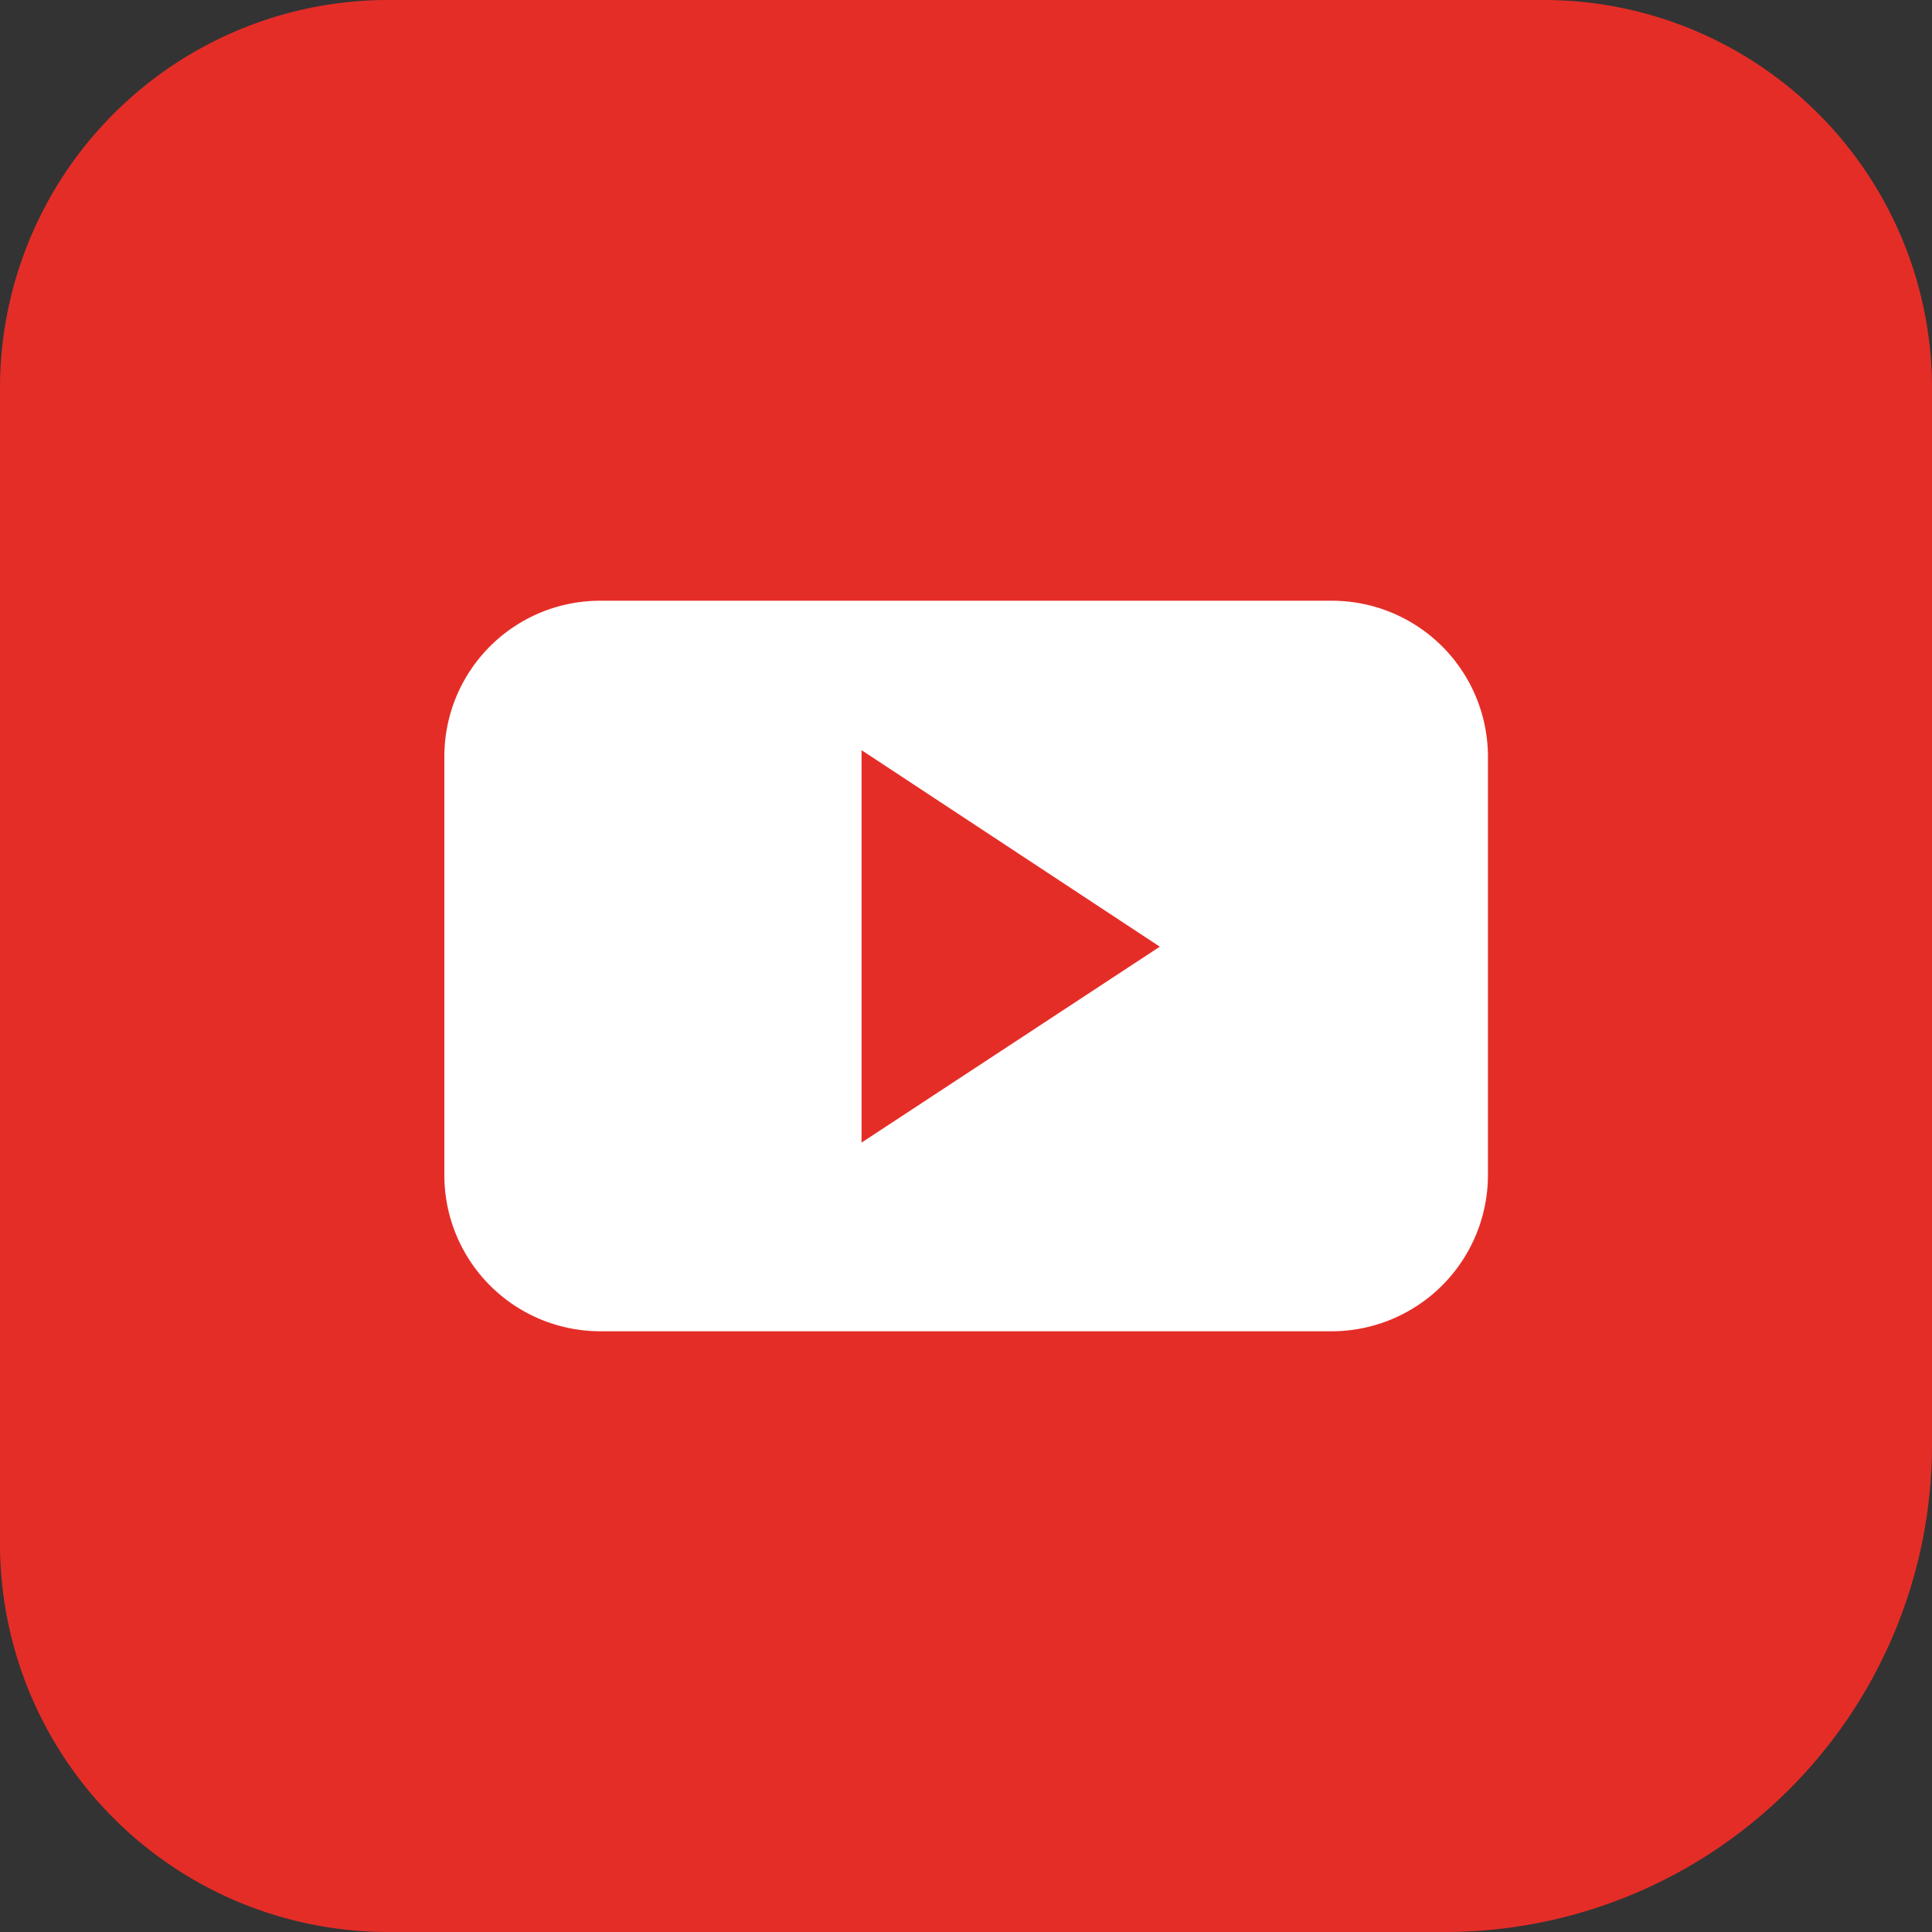 <svg viewBox="0 0 64 64" xmlns="http://www.w3.org/2000/svg"><rect x="0" y="0" width="64" height="64" fill="#333333" stroke="none"/><path d="m47.91 64h-35.08a12.86 12.86 0 0 1 -12.83-12.83v-38.34a12.86 12.86 0 0 1 12.83-12.83h38.34a12.86 12.86 0 0 1 12.83 12.83v35.08a16.14 16.14 0 0 1 -16.09 16.09" fill="#e52d27"/><path d="m49.29 25.07a5.17 5.17 0 0 0 -5.17-5.17h-24.24a5.16 5.16 0 0 0 -5.16 5.17v13.86a5.17 5.17 0 0 0 5.16 5.17h24.24a5.18 5.18 0 0 0 5.17-5.17zm-20.75 12.78v-13l9.88 6.51z" fill="#fff" fill-rule="evenodd"/></svg>
